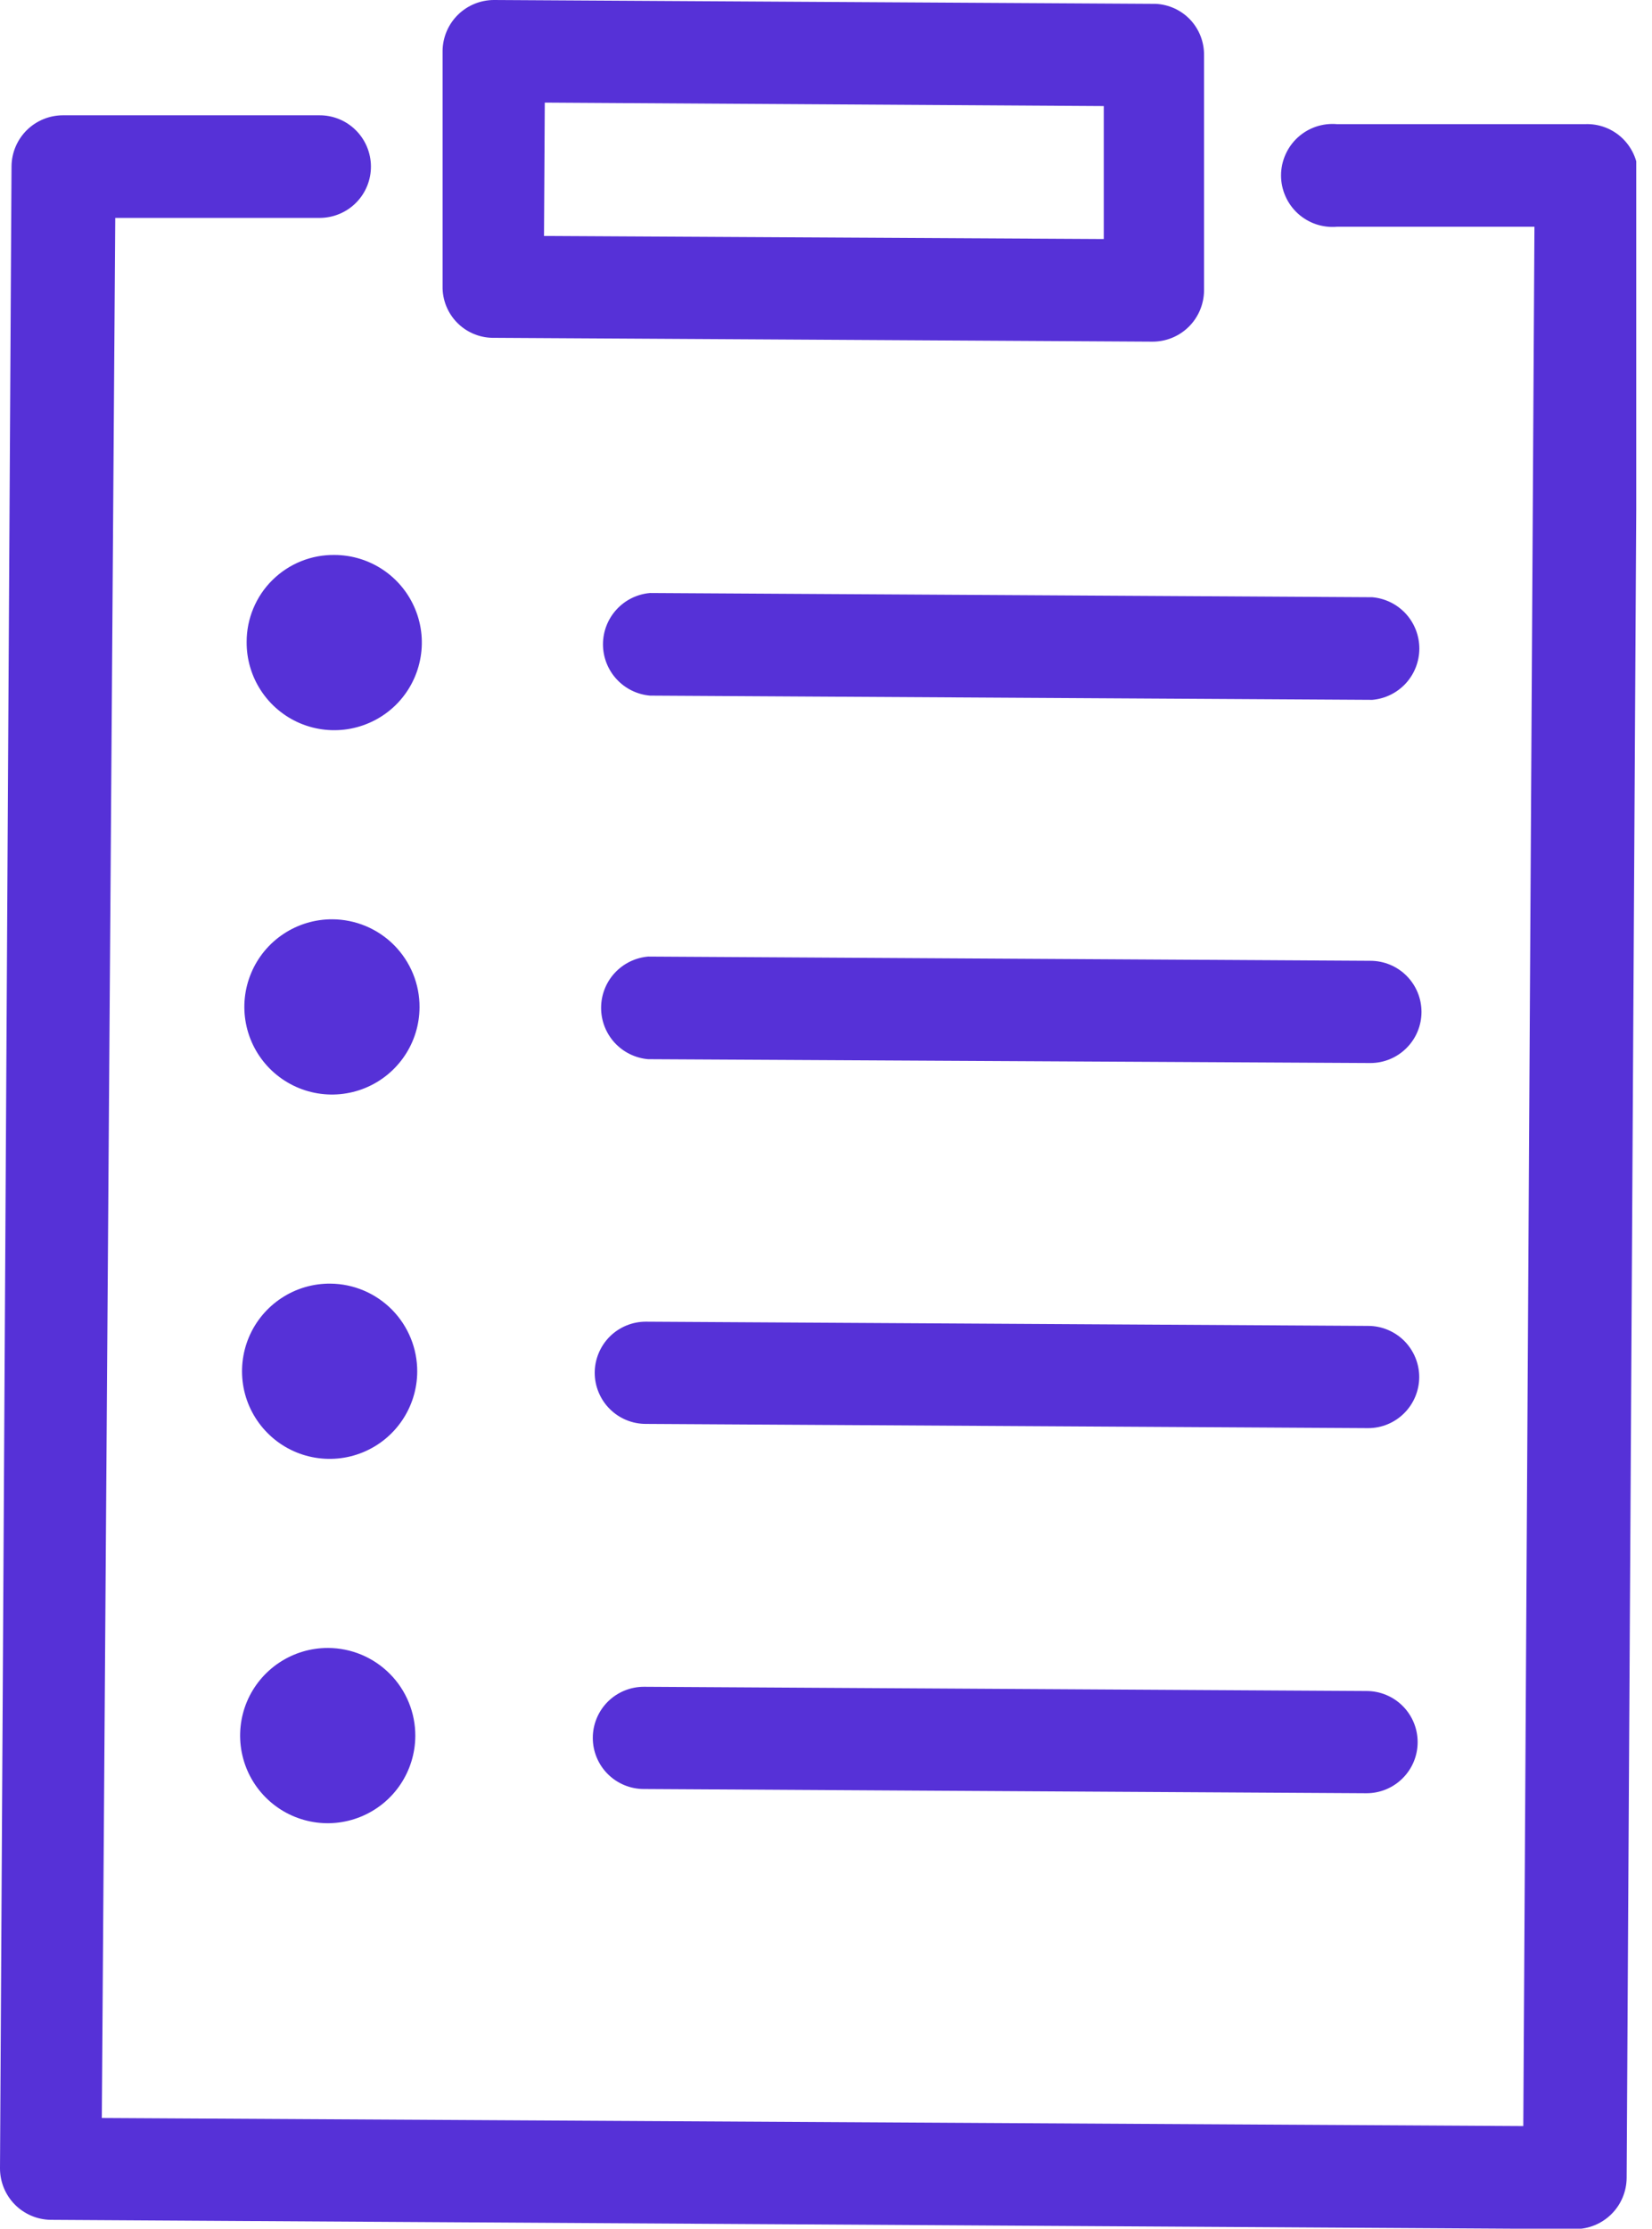 <?xml version="1.0" encoding="UTF-8"?> <svg xmlns="http://www.w3.org/2000/svg" width="43" height="58" viewBox="0 0 43 58" fill="none"> <g clip-path="url(#clip0_404_729)"> <path d="M41.26 3.23H34.8C34.615 3.214 34.429 3.237 34.253 3.296C34.077 3.356 33.916 3.452 33.779 3.577C33.642 3.703 33.532 3.856 33.458 4.026C33.383 4.196 33.344 4.379 33.344 4.565C33.344 4.751 33.383 4.934 33.458 5.104C33.532 5.274 33.642 5.427 33.779 5.553C33.916 5.678 34.077 5.774 34.253 5.834C34.429 5.893 34.615 5.916 34.8 5.9H39.94L39.65 55.32L2.65 55.11L3 5.67H8.33C8.684 5.667 9.023 5.524 9.271 5.272C9.52 5.02 9.658 4.679 9.655 4.325C9.652 3.971 9.509 3.632 9.257 3.384C9.005 3.135 8.664 2.997 8.31 3H1.64C1.288 3 0.95 3.138 0.699 3.385C0.449 3.632 0.305 3.968 0.3 4.32L8.32471e-09 56.42C-3.91954e-05 56.772 0.138 57.11 0.385 57.361C0.632 57.611 0.968 57.755 1.32 57.76L41 58C41.354 58 41.693 57.86 41.944 57.611C42.195 57.362 42.337 57.024 42.34 56.67L42.64 4.58C42.643 4.399 42.609 4.22 42.54 4.053C42.471 3.886 42.369 3.735 42.24 3.608C42.111 3.482 41.958 3.383 41.789 3.318C41.62 3.253 41.441 3.223 41.26 3.23Z" fill="#5631D7"></path> <path d="M12.81 8.79L30 8.89C30.352 8.89 30.689 8.752 30.94 8.505C31.191 8.258 31.334 7.922 31.34 7.57V1.44C31.345 1.097 31.217 0.765 30.982 0.514C30.746 0.264 30.423 0.116 30.08 0.1L12.86 8.32471e-09C12.508 -3.91954e-05 12.17 0.138 11.919 0.385C11.668 0.632 11.525 0.968 11.52 1.32V7.45C11.514 7.798 11.647 8.135 11.889 8.386C12.13 8.637 12.461 8.782 12.81 8.79ZM14.18 2.67L28.73 2.76V6.22L14.16 6.14L14.18 2.67Z" fill="#5631D7"></path> <path d="M6.42 16.7C6.416 17.151 6.546 17.594 6.794 17.971C7.041 18.348 7.396 18.644 7.811 18.82C8.227 18.995 8.685 19.044 9.129 18.959C9.572 18.874 9.98 18.66 10.302 18.343C10.623 18.026 10.843 17.62 10.933 17.178C11.024 16.736 10.982 16.277 10.811 15.859C10.641 15.441 10.35 15.083 9.976 14.83C9.602 14.578 9.161 14.442 8.71 14.44C8.411 14.436 8.114 14.491 7.836 14.603C7.558 14.715 7.306 14.881 7.093 15.091C6.879 15.301 6.71 15.552 6.595 15.828C6.479 16.104 6.42 16.401 6.42 16.7Z" fill="#5631D7"></path> <path d="M35.73 15.54L16.92 15.43C16.585 15.459 16.274 15.612 16.048 15.859C15.821 16.106 15.695 16.43 15.695 16.765C15.695 17.1 15.821 17.424 16.048 17.671C16.274 17.918 16.585 18.071 16.92 18.1L35.72 18.21C36.054 18.181 36.365 18.028 36.592 17.781C36.818 17.534 36.944 17.21 36.944 16.875C36.944 16.54 36.818 16.216 36.592 15.969C36.365 15.722 36.054 15.569 35.72 15.54H35.73Z" fill="#5631D7"></path> <path d="M8.65 23.92C8.199 23.918 7.758 24.05 7.382 24.299C7.006 24.547 6.712 24.902 6.538 25.318C6.363 25.734 6.316 26.192 6.402 26.635C6.488 27.078 6.704 27.485 7.021 27.805C7.339 28.125 7.744 28.344 8.186 28.434C8.628 28.524 9.086 28.481 9.504 28.31C9.921 28.139 10.278 27.849 10.53 27.475C10.783 27.101 10.918 26.661 10.92 26.21C10.922 25.91 10.864 25.614 10.751 25.337C10.637 25.059 10.47 24.808 10.26 24.595C10.049 24.382 9.798 24.213 9.522 24.097C9.246 23.982 8.95 23.921 8.65 23.92Z" fill="#5631D7"></path> <path d="M35.67 25L16.87 24.89C16.536 24.919 16.225 25.072 15.998 25.319C15.771 25.566 15.646 25.89 15.646 26.225C15.646 26.56 15.771 26.883 15.998 27.131C16.225 27.378 16.536 27.531 16.87 27.56L35.67 27.66C36.023 27.66 36.361 27.52 36.61 27.27C36.86 27.021 37 26.683 37 26.33C37 25.977 36.86 25.639 36.61 25.389C36.361 25.14 36.023 25 35.67 25Z" fill="#5631D7"></path> <path d="M8.6 33.4C8.148 33.396 7.706 33.526 7.329 33.774C6.951 34.022 6.656 34.376 6.48 34.791C6.304 35.207 6.256 35.665 6.34 36.109C6.425 36.552 6.64 36.96 6.957 37.281C7.274 37.603 7.679 37.823 8.121 37.913C8.564 38.004 9.023 37.962 9.441 37.791C9.859 37.621 10.217 37.33 10.469 36.956C10.722 36.582 10.858 36.141 10.86 35.69C10.863 35.087 10.626 34.508 10.203 34.078C9.779 33.649 9.203 33.405 8.6 33.4Z" fill="#5631D7"></path> <path d="M35.62 34.5L16.811 34.39C16.636 34.39 16.463 34.424 16.302 34.491C16.14 34.558 15.993 34.656 15.87 34.779C15.746 34.903 15.649 35.05 15.582 35.211C15.515 35.372 15.48 35.545 15.48 35.72C15.48 35.895 15.515 36.068 15.582 36.229C15.649 36.39 15.746 36.537 15.87 36.66C15.993 36.784 16.14 36.882 16.302 36.949C16.463 37.016 16.636 37.05 16.811 37.05L35.611 37.16C35.785 37.16 35.958 37.126 36.119 37.059C36.281 36.992 36.427 36.894 36.551 36.77C36.674 36.647 36.772 36.5 36.839 36.339C36.906 36.178 36.941 36.005 36.941 35.83C36.941 35.655 36.906 35.482 36.839 35.321C36.772 35.16 36.674 35.013 36.551 34.889C36.427 34.766 36.281 34.668 36.119 34.601C35.958 34.534 35.785 34.5 35.611 34.5H35.62Z" fill="#5631D7"></path> <path d="M8.54 42.88C8.089 42.878 7.648 43.01 7.272 43.259C6.896 43.508 6.602 43.862 6.427 44.278C6.253 44.694 6.206 45.152 6.292 45.595C6.378 46.038 6.593 46.445 6.911 46.765C7.228 47.085 7.633 47.304 8.075 47.394C8.517 47.484 8.976 47.441 9.393 47.27C9.811 47.099 10.168 46.809 10.42 46.435C10.672 46.061 10.808 45.621 10.81 45.17C10.811 44.87 10.754 44.574 10.64 44.297C10.527 44.02 10.36 43.767 10.149 43.555C9.938 43.342 9.688 43.173 9.412 43.057C9.136 42.941 8.839 42.881 8.54 42.88Z" fill="#5631D7"></path> <path d="M35.56 44L16.76 43.89C16.407 43.89 16.069 44.03 15.819 44.279C15.57 44.529 15.43 44.867 15.43 45.22C15.43 45.573 15.57 45.911 15.819 46.16C16.069 46.41 16.407 46.55 16.76 46.55L35.57 46.66C35.922 46.66 36.261 46.52 36.51 46.27C36.76 46.021 36.9 45.683 36.9 45.33C36.9 44.977 36.76 44.639 36.51 44.389C36.261 44.14 35.922 44 35.57 44H35.56Z" fill="#5631D7"></path> </g> <defs> <clipPath id="clip0_404_729"> <rect width="42.59" height="57.99" fill="white"></rect> </clipPath> </defs> </svg> 